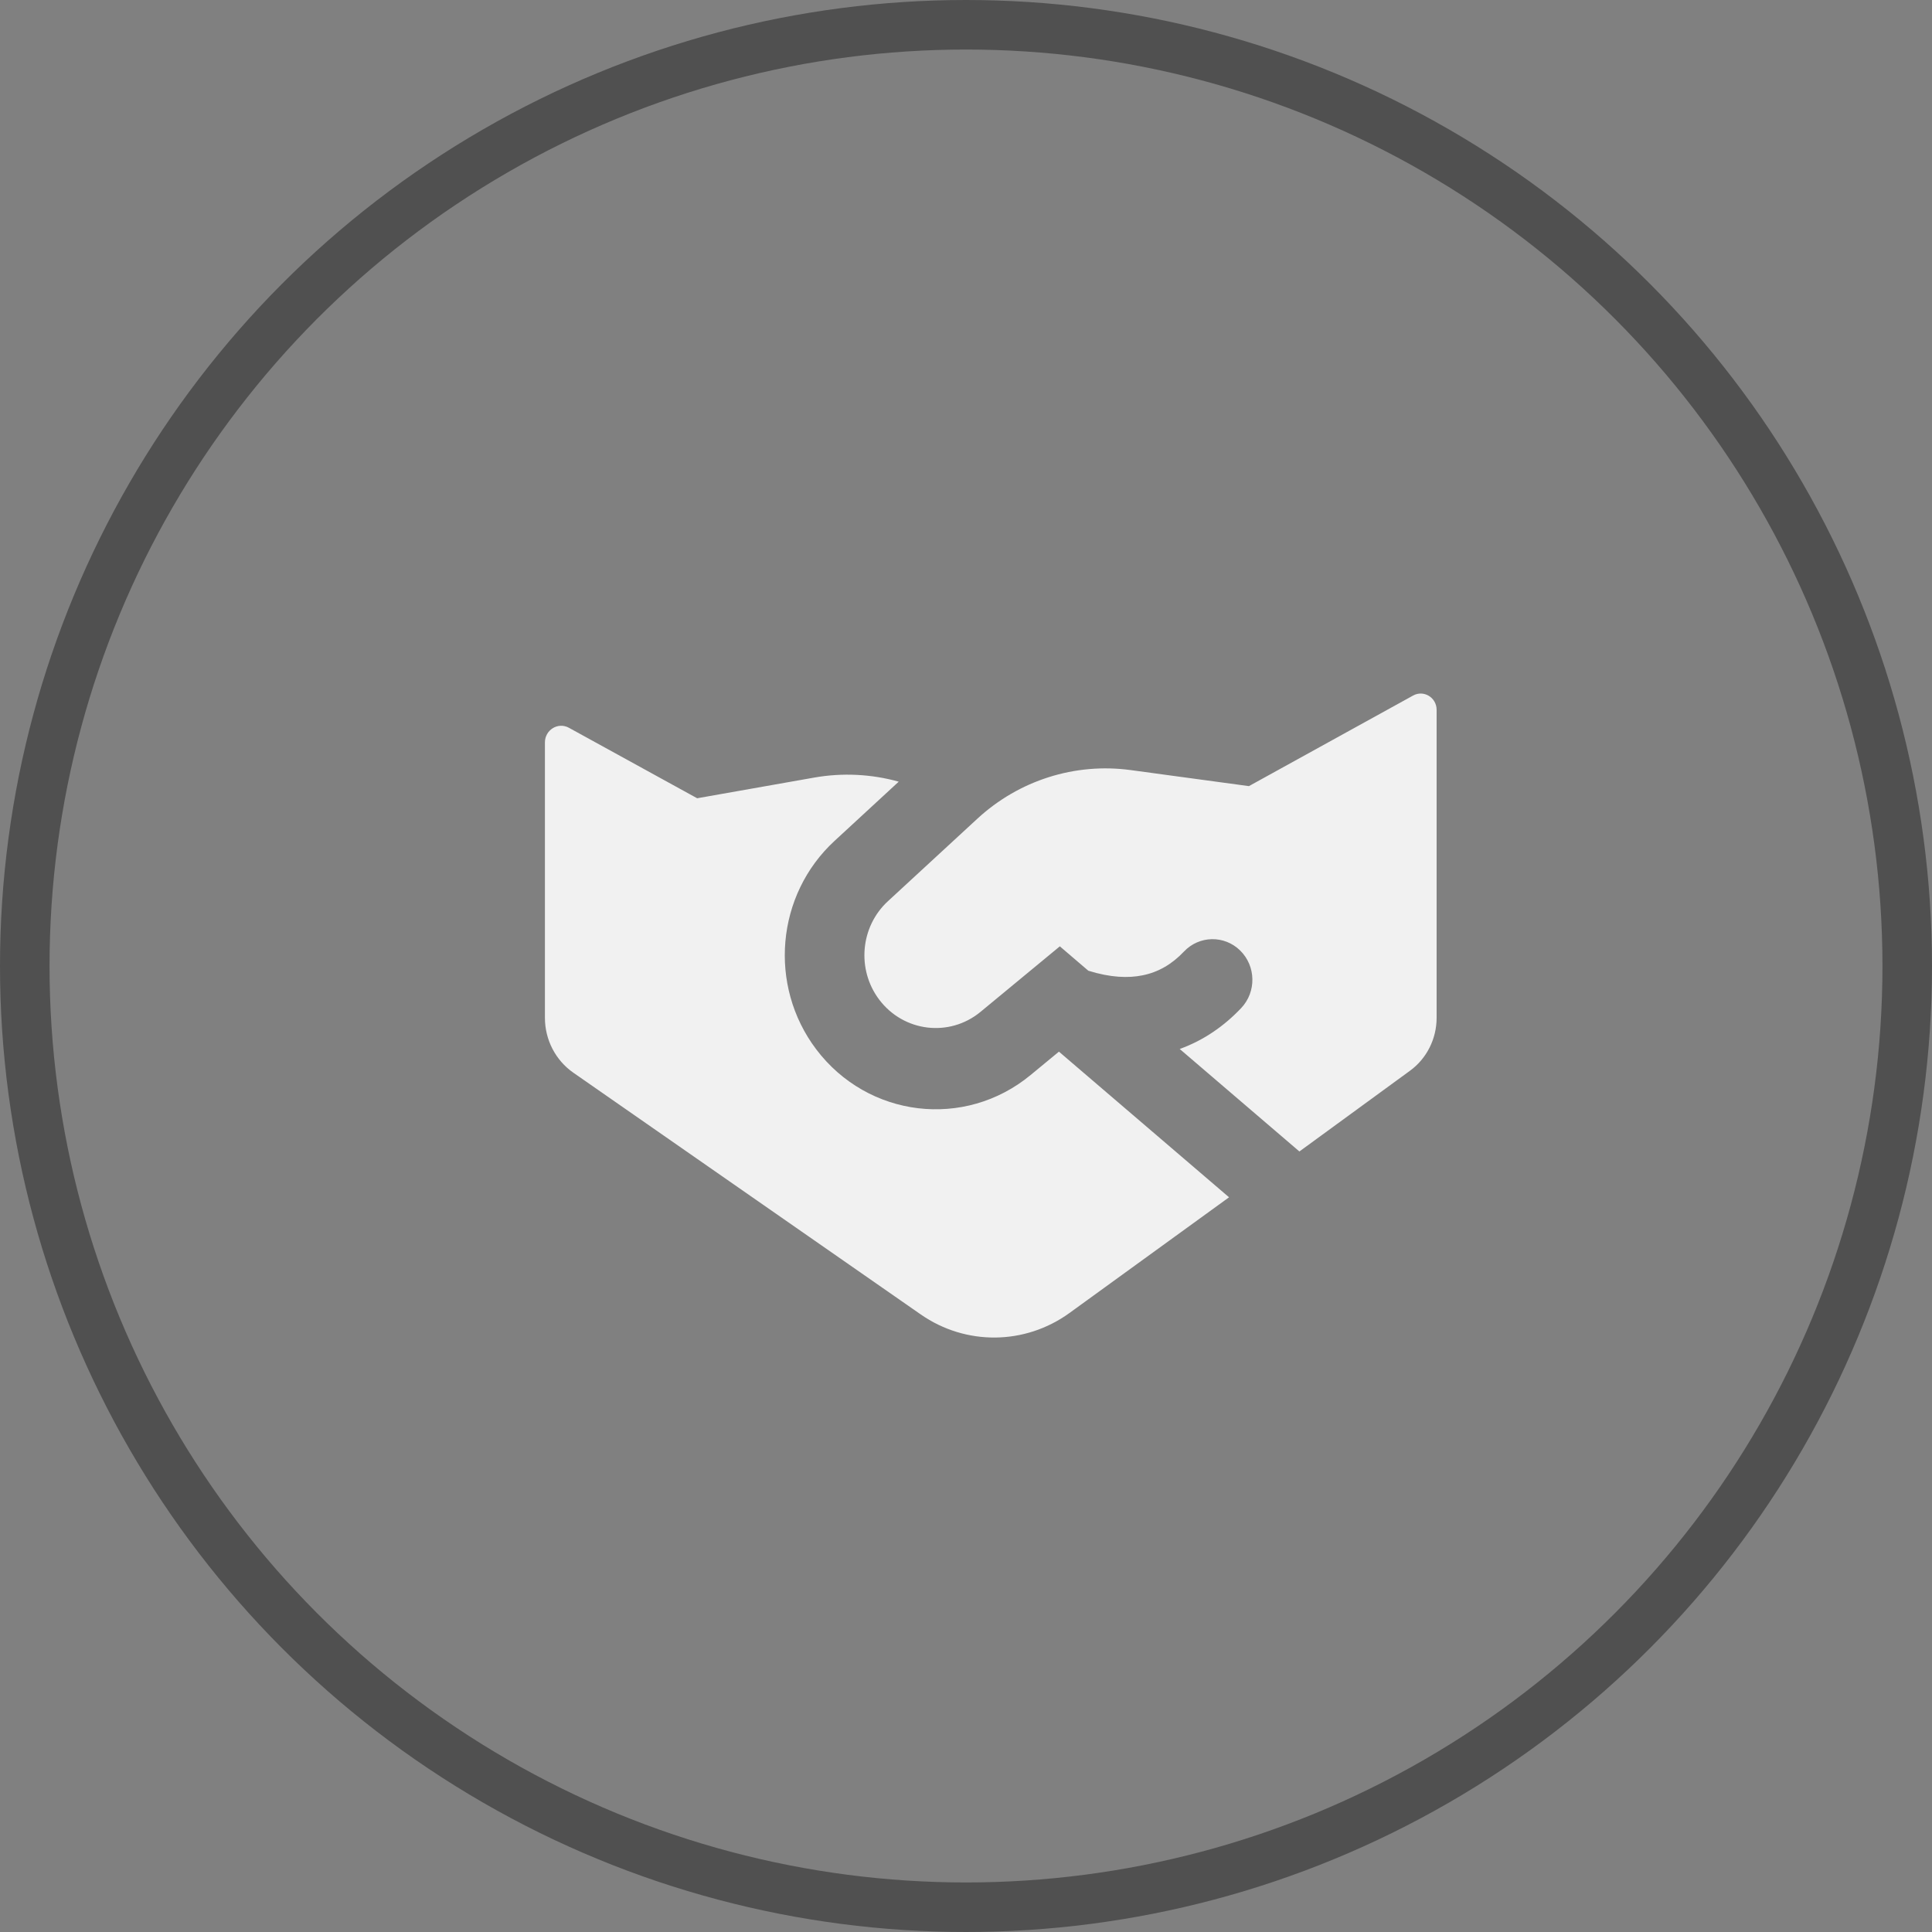 <?xml version="1.0" encoding="UTF-8"?> <svg xmlns="http://www.w3.org/2000/svg" width="39" height="39" viewBox="0 0 39 39" fill="none"><rect x="0" y="0" width="39" height="39" fill="#808080" stroke="none"/><circle cx="19.5" cy="19.5" r="19" stroke="#505050"></circle><path fill-rule="evenodd" clip-rule="evenodd" d="M17.924 18.192L19.729 16.527C20.569 15.752 21.7 15.393 22.823 15.545L25.211 15.869L28.526 14.04C28.74 13.922 29 14.08 29 14.329V20.547C29 20.97 28.8 21.368 28.463 21.614L26.23 23.244L23.814 21.175C24.3 21 24.714 20.71 25.056 20.348C25.364 20.022 25.355 19.503 25.035 19.188C24.716 18.874 24.207 18.883 23.899 19.209C23.66 19.462 23.384 19.625 23.06 19.689C22.779 19.746 22.42 19.736 21.969 19.595L21.394 19.103L19.794 20.425C19.166 20.944 18.242 20.833 17.748 20.179C17.29 19.572 17.366 18.706 17.924 18.192ZM16.846 16.975L18.142 15.779C17.592 15.626 17.009 15.595 16.433 15.697L14.073 16.114L11.484 14.691C11.265 14.571 11 14.733 11 14.987L11 20.546C11 20.99 11.215 21.404 11.574 21.654L18.587 26.534C19.495 27.166 20.692 27.154 21.588 26.505L24.81 24.169L21.376 21.229L20.805 21.7C19.475 22.799 17.519 22.564 16.475 21.18C15.505 19.894 15.666 18.063 16.846 16.975Z" fill="#F1F1F1"></path></svg> 